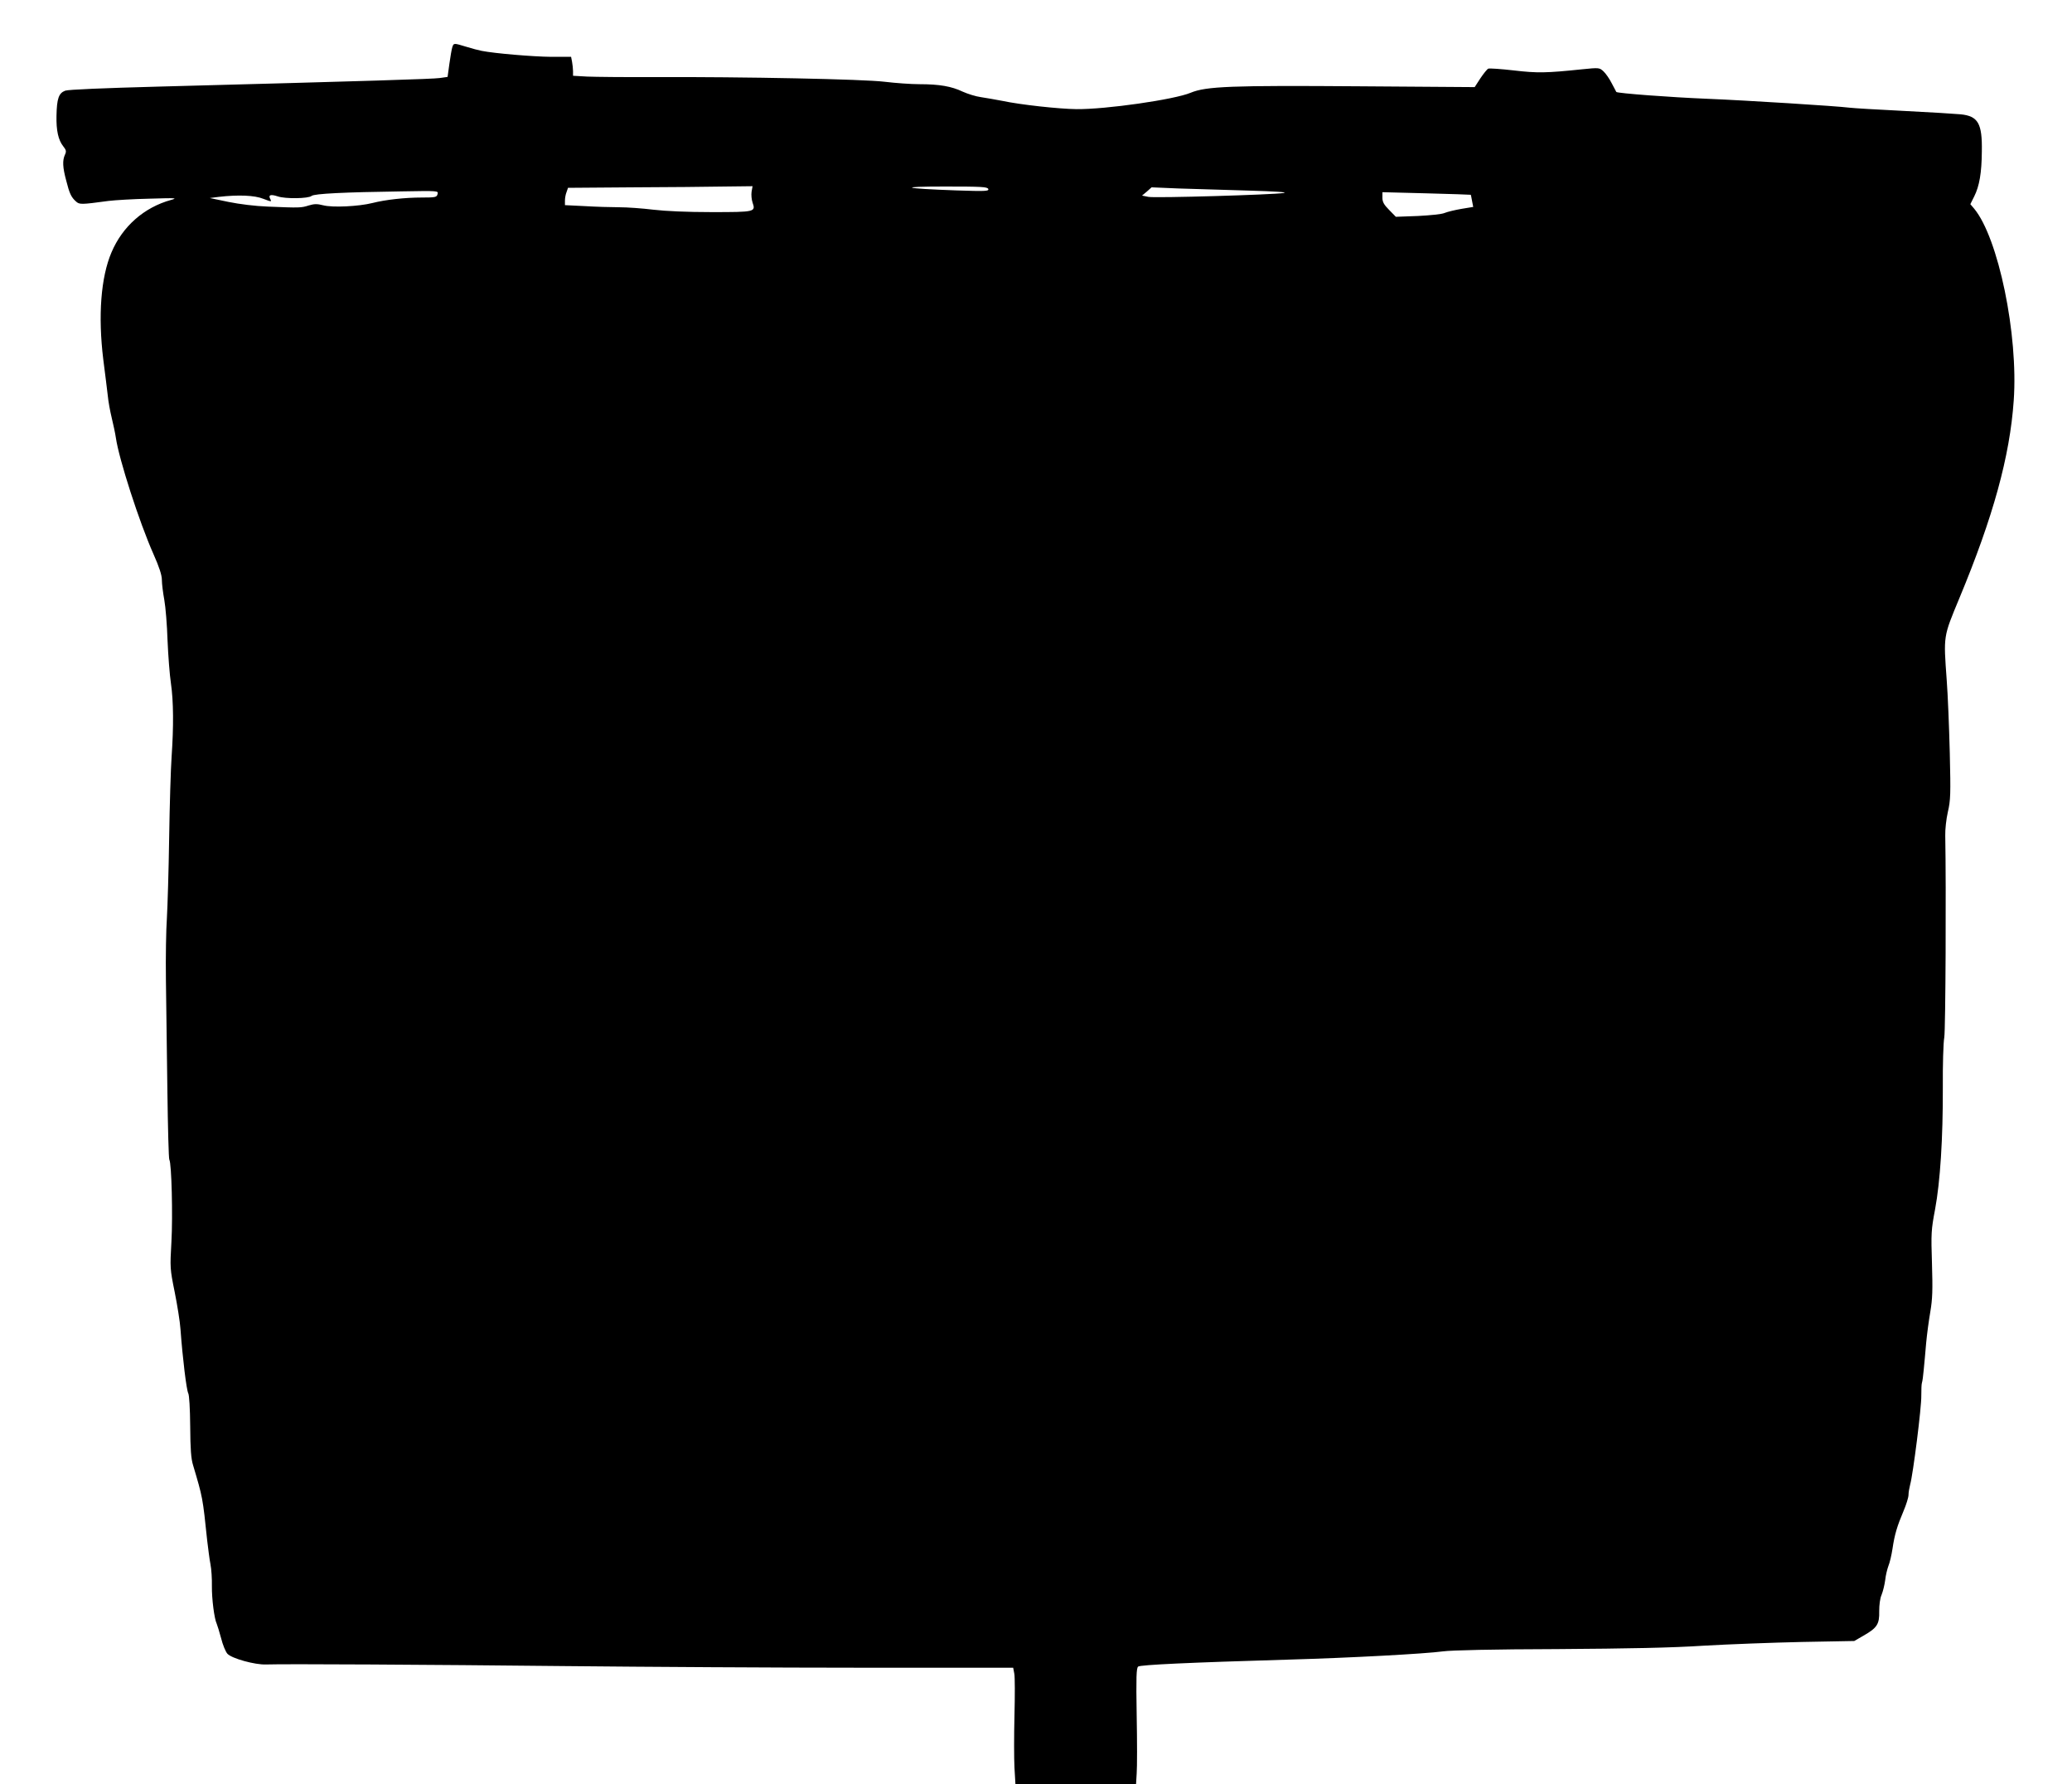 <?xml version="1.0" standalone="no"?>
<!DOCTYPE svg PUBLIC "-//W3C//DTD SVG 20010904//EN"
 "http://www.w3.org/TR/2001/REC-SVG-20010904/DTD/svg10.dtd">
<svg version="1.0" xmlns="http://www.w3.org/2000/svg"
 width="1280pt" height="1102pt" viewBox="0 0 1280 1102"
 preserveAspectRatio="xMidYMid meet">
<g transform="translate(0,1102) scale(0.1,-0.1)"
fill="#000000" stroke="none">
<path d="M2794 10728 c-4 -13 -12 -59 -18 -103 l-11 -80 -49 -7 c-45 -6 -416
-18 -1741 -53 -335 -9 -552 -18 -572 -25 -40 -15 -52 -48 -54 -155 -2 -91 11
-150 42 -189 18 -23 20 -31 10 -52 -16 -35 -14 -78 8 -159 20 -80 31 -103 60
-129 22 -20 31 -20 201 3 41 5 156 12 255 14 163 5 175 4 131 -8 -166 -46
-299 -163 -367 -323 -66 -154 -84 -392 -51 -662 12 -91 24 -192 28 -225 3 -33
14 -94 24 -135 10 -41 22 -97 26 -125 19 -131 144 -519 232 -717 36 -81 52
-130 52 -160 0 -24 7 -79 15 -123 8 -44 17 -156 20 -250 4 -93 13 -213 21
-266 16 -110 17 -266 4 -454 -5 -71 -12 -296 -15 -500 -3 -203 -10 -426 -14
-495 -5 -69 -8 -242 -6 -385 2 -143 6 -448 9 -678 3 -230 8 -423 12 -429 14
-22 22 -349 13 -507 -9 -161 -9 -167 20 -310 16 -80 33 -184 36 -231 13 -178
37 -375 48 -395 6 -12 11 -92 12 -205 1 -139 5 -199 18 -240 59 -199 59 -196
87 -465 6 -49 14 -115 20 -145 6 -30 10 -91 9 -135 -1 -80 15 -204 30 -234 4
-9 16 -49 27 -89 10 -41 28 -84 39 -96 27 -29 171 -69 239 -66 113 4 1002 -1
1846 -10 492 -5 1317 -10 1832 -10 l937 0 7 -37 c4 -20 4 -136 1 -258 -3 -121
-3 -266 0 -323 l6 -102 372 0 373 0 4 67 c3 38 3 199 0 358 -4 240 -2 292 9
302 15 11 316 25 929 43 387 11 844 36 955 51 50 7 314 13 705 14 443 3 707 8
905 21 154 9 426 19 605 23 l325 6 57 33 c84 48 99 71 97 151 0 39 5 80 15
102 8 20 18 60 22 90 3 30 13 69 20 88 8 19 19 66 25 105 13 89 29 141 68 233
17 40 31 85 31 100 0 15 5 44 10 63 18 63 71 483 69 550 0 36 1 72 4 80 3 8 8
44 11 80 4 36 10 110 15 165 5 55 17 143 26 195 13 77 15 132 10 295 -6 187
-5 209 19 335 32 173 49 438 48 755 -1 138 3 276 9 308 8 48 12 929 6 1247 -1
36 6 101 16 145 17 72 18 110 12 365 -4 157 -12 359 -19 450 -20 277 -22 264
78 505 209 502 312 876 336 1221 29 407 -95 1006 -245 1186 l-23 27 24 48 c32
64 46 145 47 278 3 173 -23 218 -131 229 -31 3 -190 13 -352 21 -162 8 -313
17 -335 20 -79 10 -635 45 -880 55 -226 9 -553 34 -560 42 -1 2 -14 26 -28 53
-14 28 -37 61 -51 74 -25 23 -26 24 -133 13 -220 -23 -276 -24 -421 -7 -79 9
-150 14 -158 11 -7 -3 -29 -30 -49 -60 l-35 -54 -707 5 c-797 6 -952 0 -1048
-40 -100 -42 -524 -103 -705 -101 -106 1 -346 27 -458 51 -41 8 -100 18 -132
23 -31 4 -82 20 -113 34 -69 33 -144 46 -267 46 -52 0 -149 7 -215 15 -129 16
-862 31 -1438 29 -172 -1 -351 1 -399 3 l-88 5 0 28 c0 15 -3 41 -6 58 l-6 31
-124 0 c-111 1 -349 21 -429 37 -16 3 -59 14 -94 25 -79 24 -78 24 -87 -3z
m1849 -892 c-3 -19 0 -49 6 -67 20 -58 16 -59 -253 -59 -153 0 -285 6 -361 15
-65 8 -160 15 -211 15 -50 0 -146 3 -212 7 l-122 6 0 28 c0 15 4 39 10 53 l9
26 398 3 c219 1 475 3 570 5 l172 2 -6 -34z m1462 17 c5 -14 -15 -15 -197 -9
-334 12 -368 24 -71 24 228 0 262 -2 268 -15z m1605 -10 c171 -5 249 -10 220
-15 -72 -11 -791 -32 -835 -24 l-40 8 30 25 29 26 166 -7 c91 -3 284 -9 430
-13z m-5007 -22 c-5 -19 -12 -21 -98 -21 -104 0 -222 -13 -305 -34 -84 -21
-246 -29 -303 -14 -39 10 -56 9 -90 -1 -46 -15 -58 -15 -252 -7 -79 3 -175 15
-244 29 l-115 24 55 7 c121 14 222 10 276 -12 50 -19 52 -19 43 -2 -14 26 1
32 46 17 47 -16 189 -14 209 3 16 14 203 23 557 28 226 4 227 4 221 -17z
m6383 -4 c1 -1 4 -18 8 -39 l7 -36 -73 -12 c-40 -7 -86 -18 -103 -25 -17 -8
-89 -15 -166 -19 l-136 -5 -41 42 c-33 33 -42 50 -42 76 l0 34 272 -7 c150 -4
273 -8 274 -9z"/>
</g>
</svg>
